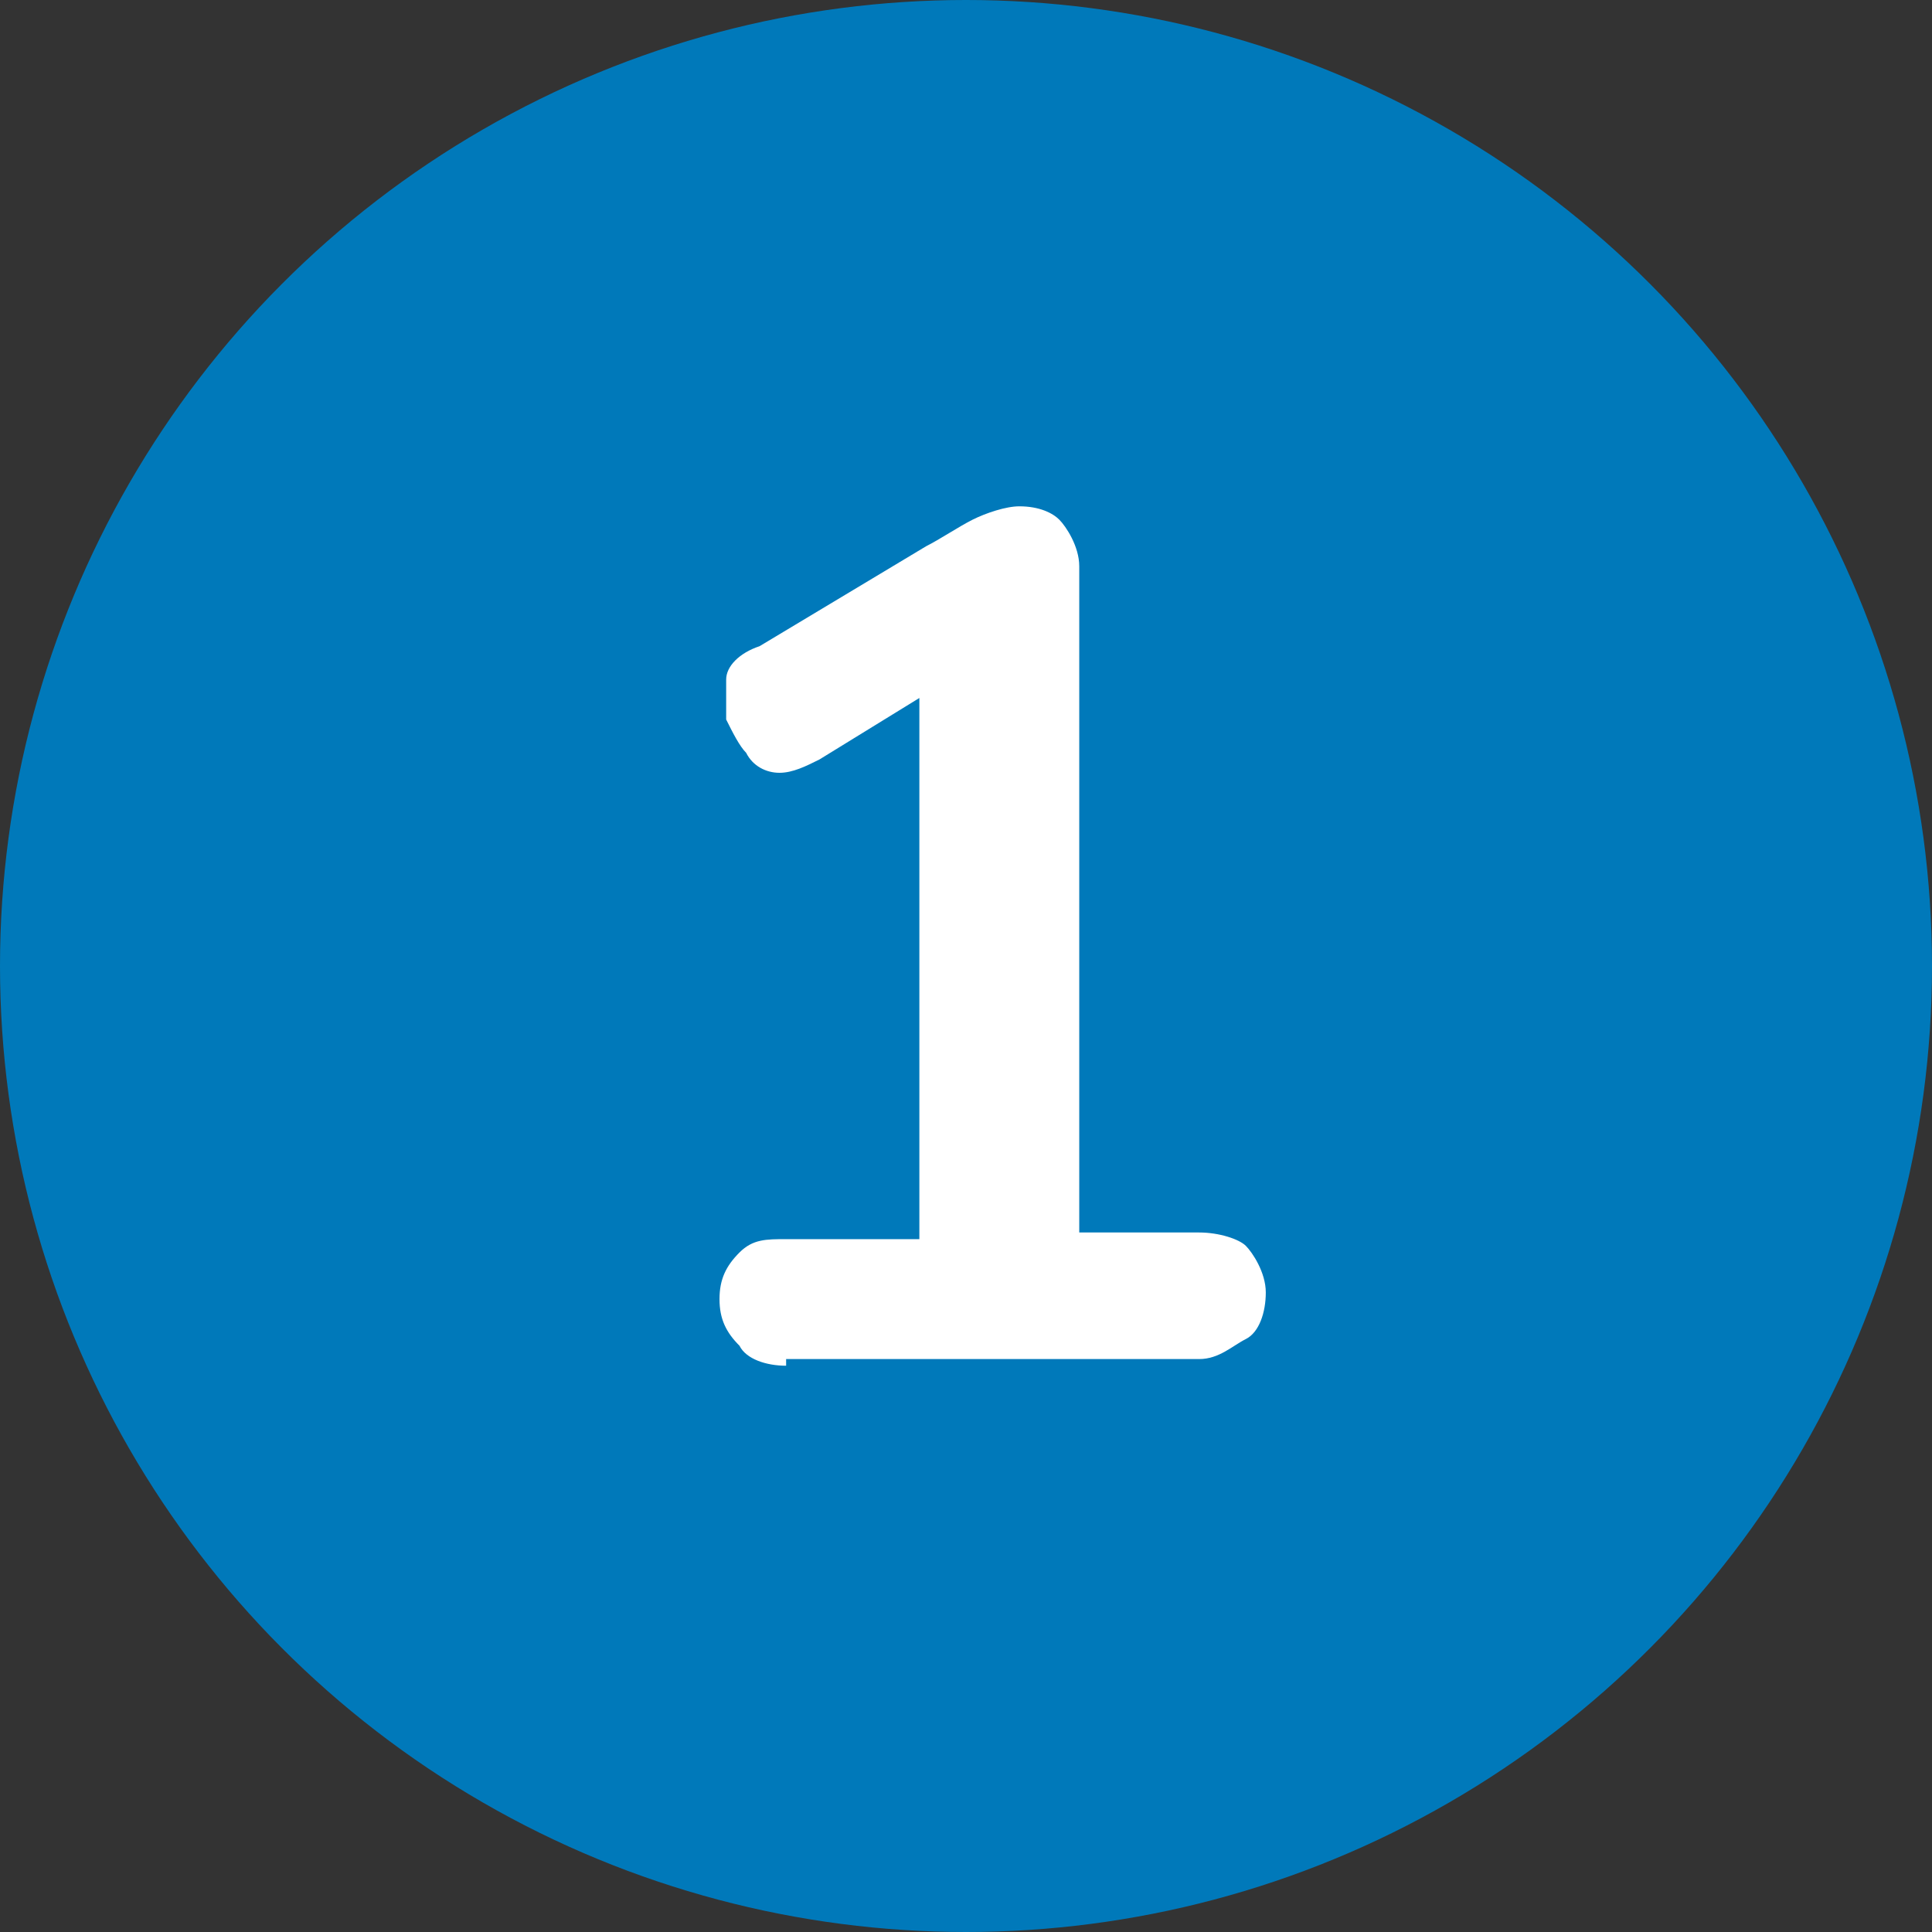 <svg xmlns="http://www.w3.org/2000/svg" xml:space="preserve" style="enable-background:new 0 0 29 29" viewBox="0 0 29 29"><rect x="0" y="0" width="29" height="29" fill="#333333" stroke="none"/><g transform="translate(-407 -1852)"><circle cx="421.5" cy="1866.5" r="14.5" style="fill:#0079ba"/><g style="enable-background:new"><path d="M418.8 1872.5c-.3 0-.6-.1-.7-.3-.2-.2-.3-.4-.3-.7 0-.3.1-.5.3-.7.2-.2.4-.2.7-.2h2v-8.8h1.1l-2.6 1.6c-.2.1-.4.2-.6.2-.2 0-.4-.1-.5-.3-.1-.1-.2-.3-.3-.5v-.6c0-.2.2-.4.5-.5l2.5-1.5c.2-.1.5-.3.7-.4.2-.1.5-.2.7-.2.3 0 .5.1.6.2s.3.4.3.7v10h1.8c.3 0 .6.1.7.2s.3.4.3.7c0 .3-.1.6-.3.7s-.4.3-.7.3h-6.2z" style="fill:#fff"/></g></g></svg>